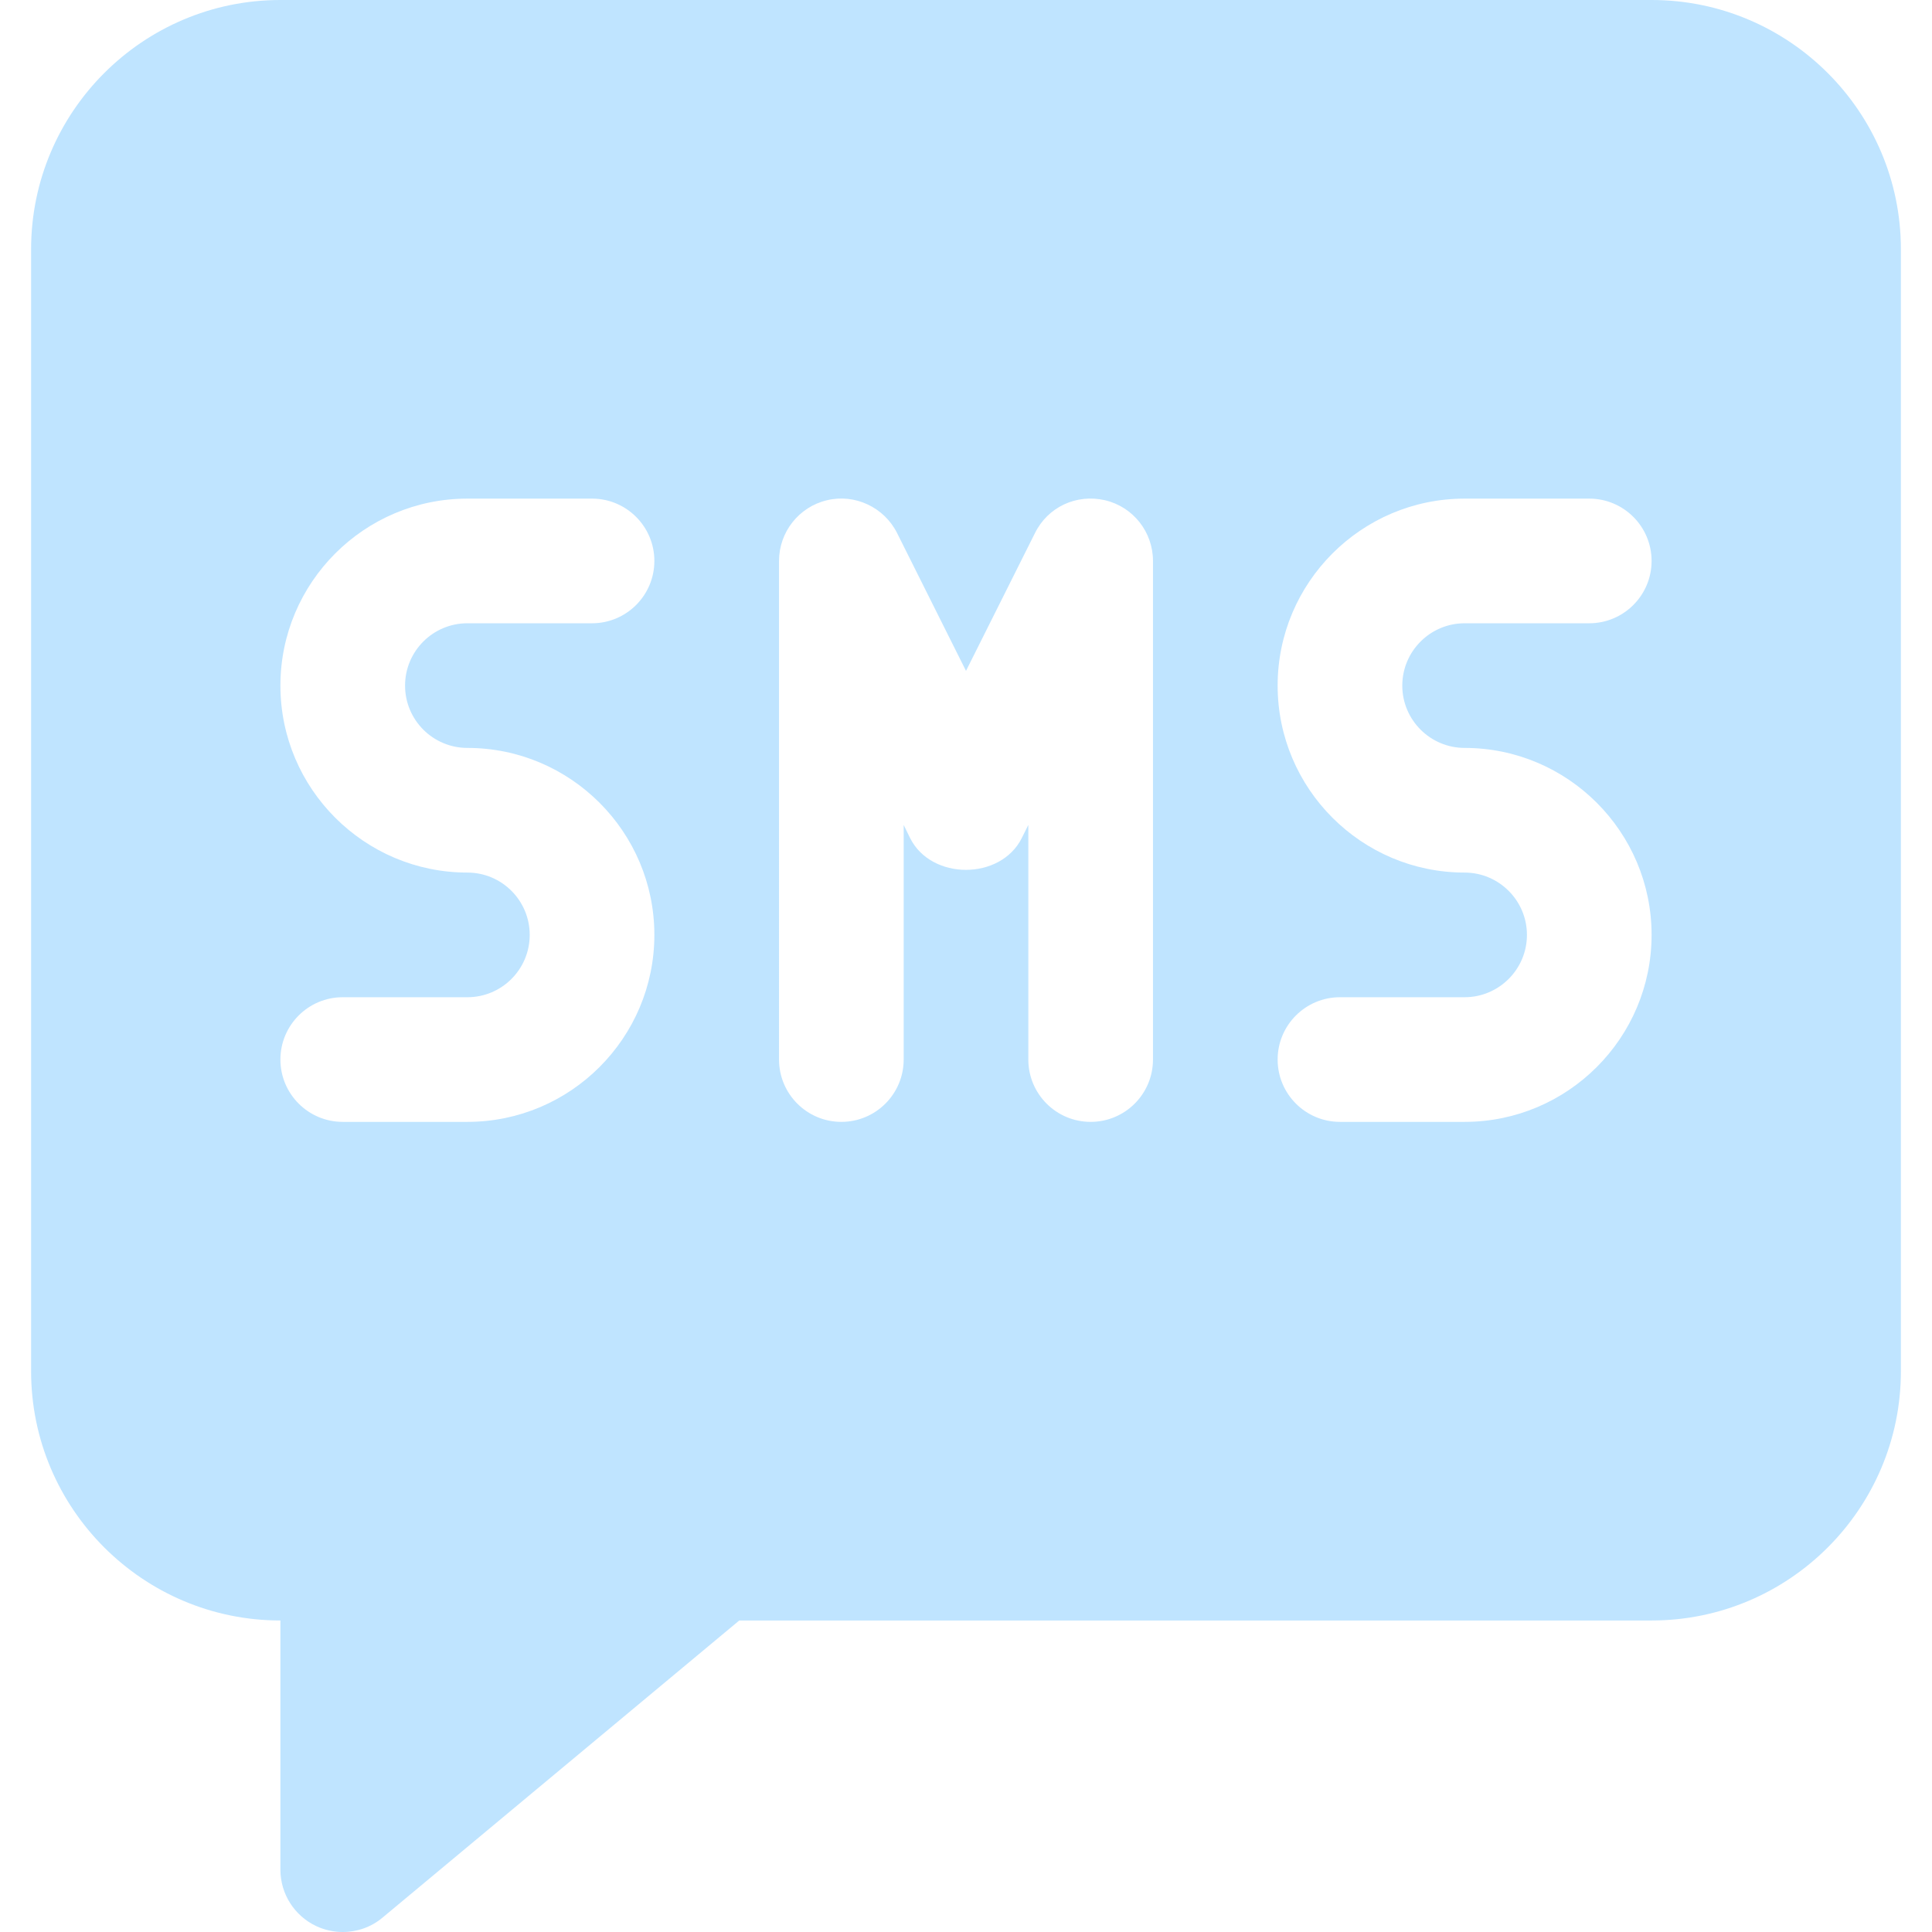 <?xml version="1.0" encoding="iso-8859-1"?>
<svg version="1.1" id="Capa_1" xmlns="http://www.w3.org/2000/svg" xmlns:xlink="http://www.w3.org/1999/xlink" x="0px" y="0px"
	 viewBox="0 0 495.968 495.968" xml:space="preserve">
<g>
	<g>
		<path style="fill: #bfe4ff;" d="M423.984,0h-352c-35.296,0-64,28.704-64,64v288c0,35.296,28.704,64,64,64v63.968c0,6.208,3.584,11.84,9.216,14.496
			c2.144,0.992,4.48,1.504,6.784,1.504c3.68,0,7.328-1.248,10.24-3.712L189.776,416h234.208c35.296,0,64-28.704,64-64V64
			C487.984,28.704,459.28,0,423.984,0z M119.984,192c26.464,0,48,21.536,48,48s-21.536,48-48,48h-32c-8.832,0-16-7.168-16-16
			c0-8.832,7.168-16,16-16h32c8.832,0,16-7.168,16-16c0-8.832-7.168-16-16-16c-26.464,0-48-21.536-48-48s21.536-48,48-48h32
			c8.832,0,16,7.168,16,16c0,8.832-7.168,16-16,16h-32c-8.832,0-16,7.168-16,16C103.984,184.832,111.152,192,119.984,192z
			 M295.984,272c0,8.832-7.168,16-16,16c-8.832,0-16-7.168-16-16v-60.224l-1.696,3.392c-5.44,10.848-23.2,10.848-28.64,0
			l-1.664-3.392V272c0,8.832-7.168,16-16,16c-8.832,0-16-7.168-16-16V144c0-7.424,5.12-13.888,12.32-15.584
			c7.136-1.728,14.656,1.792,17.984,8.416l17.696,35.392l17.696-35.36c3.296-6.688,10.624-10.144,17.984-8.448
			c7.232,1.696,12.32,8.16,12.32,15.584V272z M375.984,192c26.464,0,48,21.536,48,48s-21.536,48-48,48h-32c-8.832,0-16-7.168-16-16
			c0-8.832,7.168-16,16-16h32c8.8,0,16-7.168,16-16c0-8.832-7.2-16-16-16c-26.464,0-48-21.536-48-48s21.536-48,48-48h32
			c8.832,0,16,7.168,16,16c0,8.832-7.168,16-16,16h-32c-8.8,0-16,7.168-16,16C359.984,184.832,367.184,192,375.984,192z"/>
	</g>
</g>
<g>
</g>
<g>
</g>
<g>
</g>
<g>
</g>
<g>
</g>
<g>
</g>
<g>
</g>
<g>
</g>
<g>
</g>
<g>
</g>
<g>
</g>
<g>
</g>
<g>
</g>
<g>
</g>
<g>
</g>
</svg>
